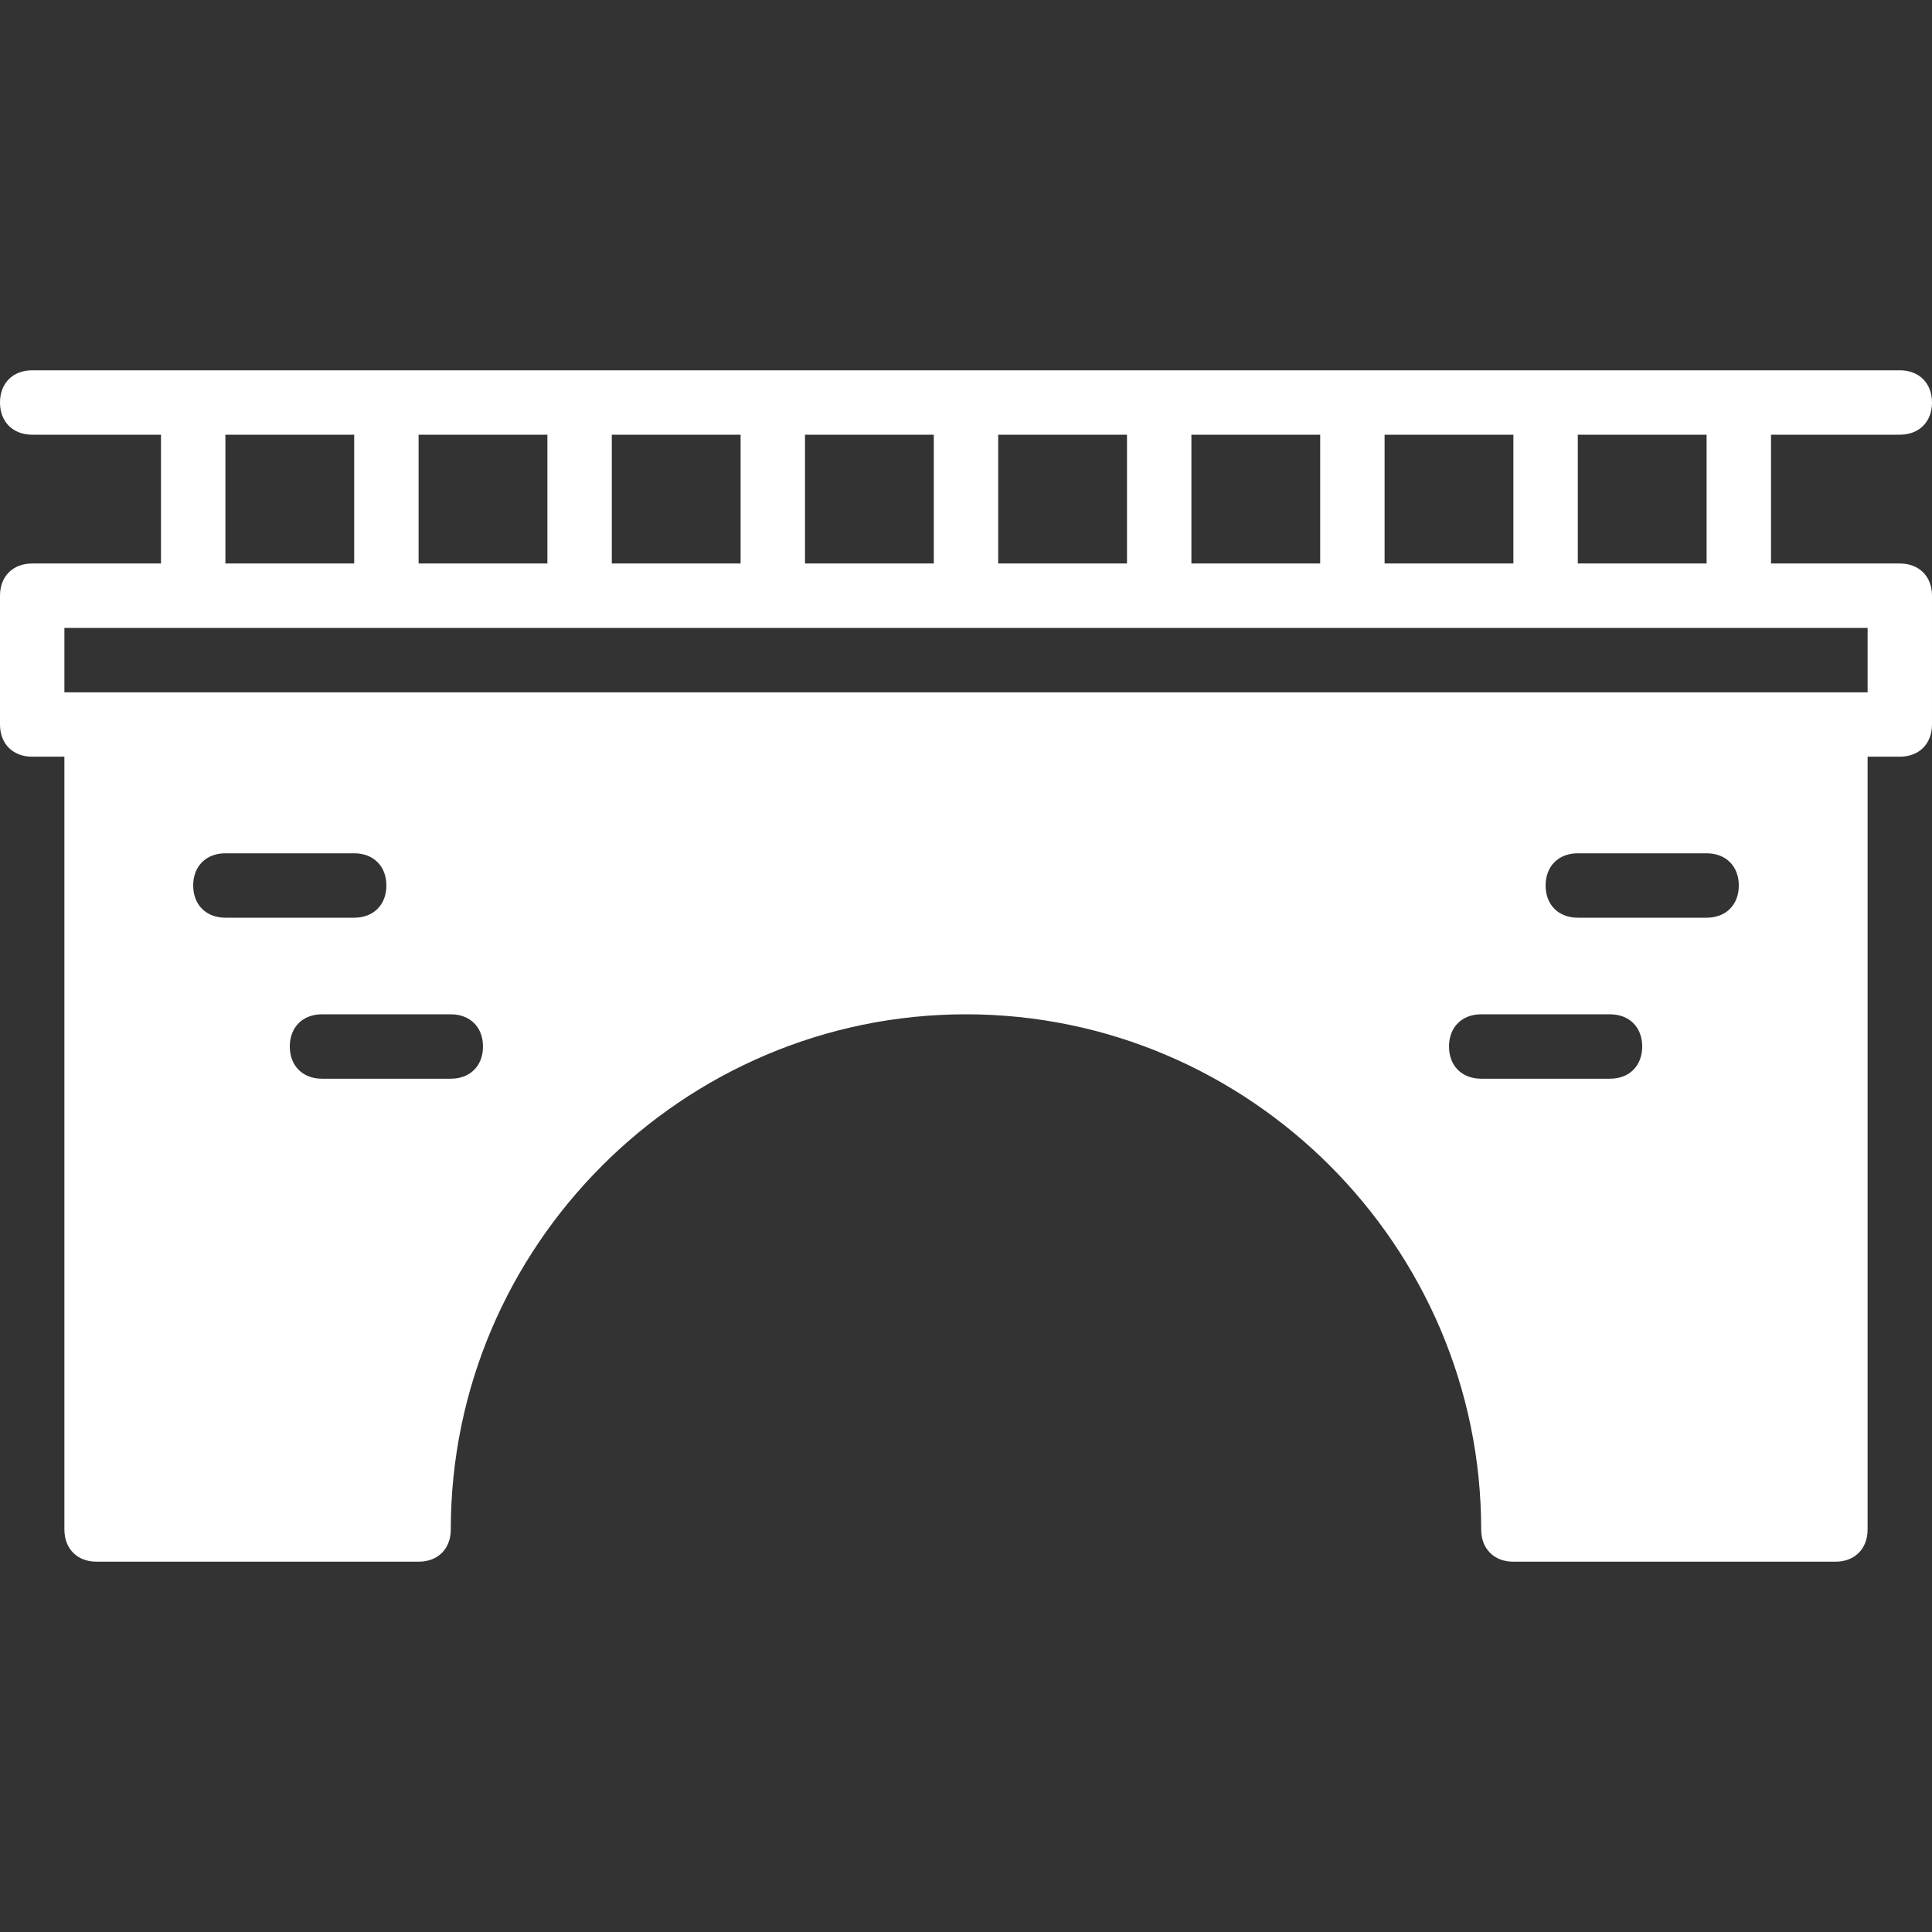 <?xml version="1.0" encoding="iso-8859-1"?>
<!-- Generator: Adobe Illustrator 19.0.0, SVG Export Plug-In . SVG Version: 6.00 Build 0)  -->
<svg xmlns="http://www.w3.org/2000/svg" version="1.1" width="50" height="50"><rect width="100%" height="100%" fill="#333333" stroke="none"/><svg xmlns:xlink="http://www.w3.org/1999/xlink" version="1.1" id="Layer_1" x="0" y="0" viewBox="0 0 512 512" style="enable-background:new 0 0 512 512;" xml:space="preserve" width="50" height="50">
	 <style type="text/css">
	 	.st0{fill:#FFFFFF;}
	 </style>
<g>
	<g>
		<path class="st0" d="M503.467,149.333h-34.133V115.2h34.133c5.12,0,8.533-3.413,8.533-8.533s-3.413-8.533-8.533-8.533H8.533    c-5.12,0-8.533,3.413-8.533,8.533s3.413,8.533,8.533,8.533h34.133v34.133H8.533c-5.12,0-8.533,3.413-8.533,8.533V192    c0,5.12,3.413,8.533,8.533,8.533h8.533v204.8c0,5.12,3.413,8.533,8.533,8.533h85.333c5.12,0,8.533-3.413,8.533-8.533    c0-75.093,61.44-136.533,136.533-136.533s136.533,61.44,136.533,136.533c0,5.12,3.413,8.533,8.533,8.533H486.4    c5.12,0,8.533-3.413,8.533-8.533v-204.8h8.533c5.12,0,8.533-3.413,8.533-8.533v-34.133    C512,152.747,508.587,149.333,503.467,149.333z M418.133,115.2h34.133v34.133h-34.133V115.2z M366.933,115.2h34.133v34.133    h-34.133V115.2z M315.733,115.2h34.133v34.133h-34.133V115.2z M264.533,115.2h34.133v34.133h-34.133V115.2z M213.333,115.2h34.133    v34.133h-34.133V115.2z M162.133,115.2h34.133v34.133h-34.133V115.2z M110.933,115.2h34.133v34.133h-34.133V115.2z M59.733,115.2    h34.133v34.133H59.733V115.2z M51.2,234.667c0-5.12,3.413-8.533,8.533-8.533h34.133c5.12,0,8.533,3.413,8.533,8.533    s-3.413,8.533-8.533,8.533H59.733C54.613,243.2,51.2,239.787,51.2,234.667z M119.467,285.867H85.333    c-5.12,0-8.533-3.413-8.533-8.533c0-5.12,3.413-8.533,8.533-8.533h34.133c5.12,0,8.533,3.413,8.533,8.533    C128,282.453,124.587,285.867,119.467,285.867z M426.667,285.867h-34.133c-5.12,0-8.533-3.413-8.533-8.533    c0-5.12,3.413-8.533,8.533-8.533h34.133c5.12,0,8.533,3.413,8.533,8.533C435.2,282.453,431.787,285.867,426.667,285.867z     M452.267,243.2h-34.133c-5.12,0-8.533-3.413-8.533-8.533s3.413-8.533,8.533-8.533h34.133c5.12,0,8.533,3.413,8.533,8.533    S457.387,243.2,452.267,243.2z M494.933,183.467H486.4H25.6h-8.533V166.4h477.867V183.467z"/>
	</g>
</g>
</svg></svg>
